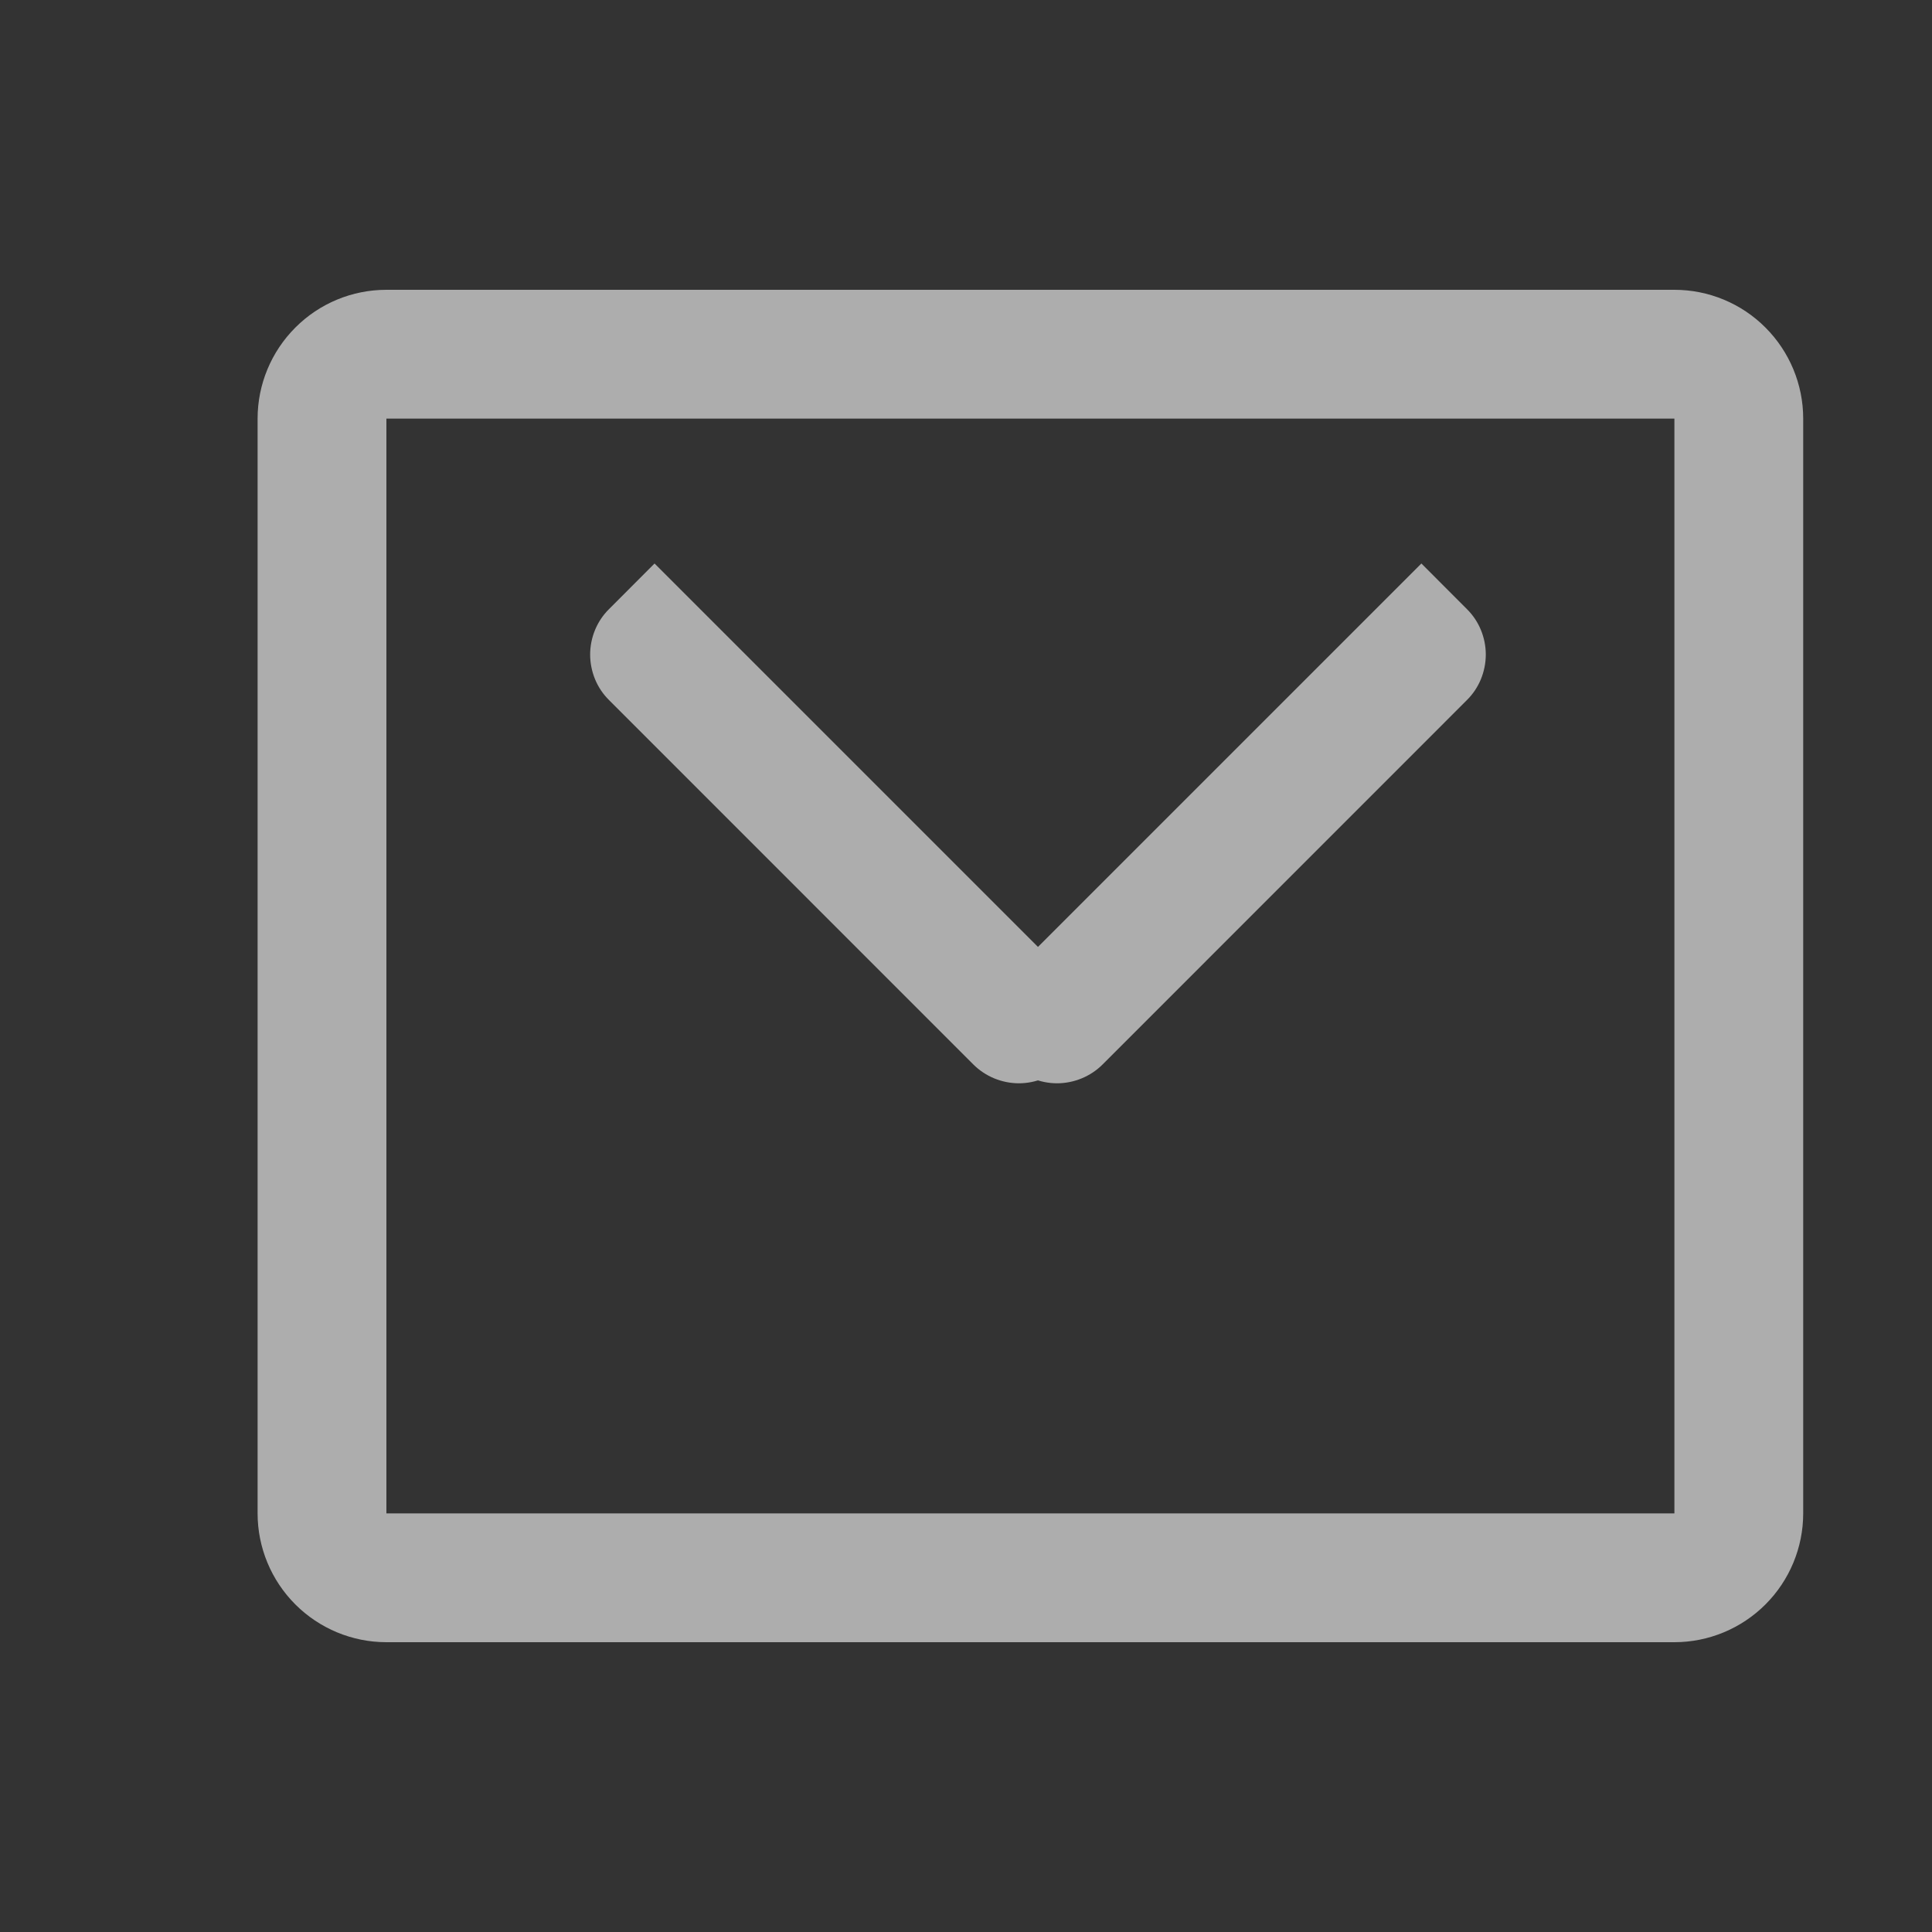 <svg width="24" height="24" viewBox="0 0 24 24" fill="none" xmlns="http://www.w3.org/2000/svg">
<rect x="0" y="0" width="24" height="24" fill="#333333" stroke="none"/>
<g opacity="0.6">
<path d="M3.2 5.2L3.2 18.8C3.2 19.224 3.369 19.631 3.669 19.931C3.969 20.231 4.376 20.4 4.8 20.4L20.8 20.4C21.224 20.4 21.631 20.231 21.931 19.931C22.231 19.631 22.4 19.224 22.4 18.8L22.4 5.2C22.4 4.776 22.231 4.369 21.931 4.069C21.631 3.768 21.224 3.6 20.8 3.6L4.8 3.6C4.376 3.6 3.969 3.768 3.669 4.069C3.369 4.369 3.2 4.776 3.2 5.2ZM4.8 18.8L4.8 5.2L20.8 5.2L20.8 18.8L4.8 18.8Z" fill="white"/>
<path d="M18.222 8.697L13.697 13.223C13.623 13.297 13.534 13.356 13.437 13.396C13.34 13.436 13.236 13.457 13.131 13.457C13.026 13.457 12.922 13.436 12.825 13.396C12.728 13.356 12.64 13.297 12.566 13.223L12 12.657L17.657 7L18.222 7.566C18.297 7.64 18.356 7.728 18.396 7.825C18.436 7.922 18.457 8.026 18.457 8.131C18.457 8.236 18.436 8.34 18.396 8.438C18.356 8.535 18.297 8.623 18.222 8.697Z" fill="white"/>
<path d="M7.566 8.697L12.091 13.223C12.165 13.297 12.254 13.356 12.351 13.396C12.448 13.436 12.552 13.457 12.657 13.457C12.762 13.457 12.866 13.436 12.963 13.396C13.06 13.356 13.148 13.297 13.223 13.223L13.788 12.657L8.131 7L7.566 7.566C7.491 7.64 7.432 7.728 7.392 7.825C7.352 7.922 7.331 8.026 7.331 8.131C7.331 8.236 7.352 8.34 7.392 8.438C7.432 8.535 7.491 8.623 7.566 8.697Z" fill="white"/>
</g>
</svg>
